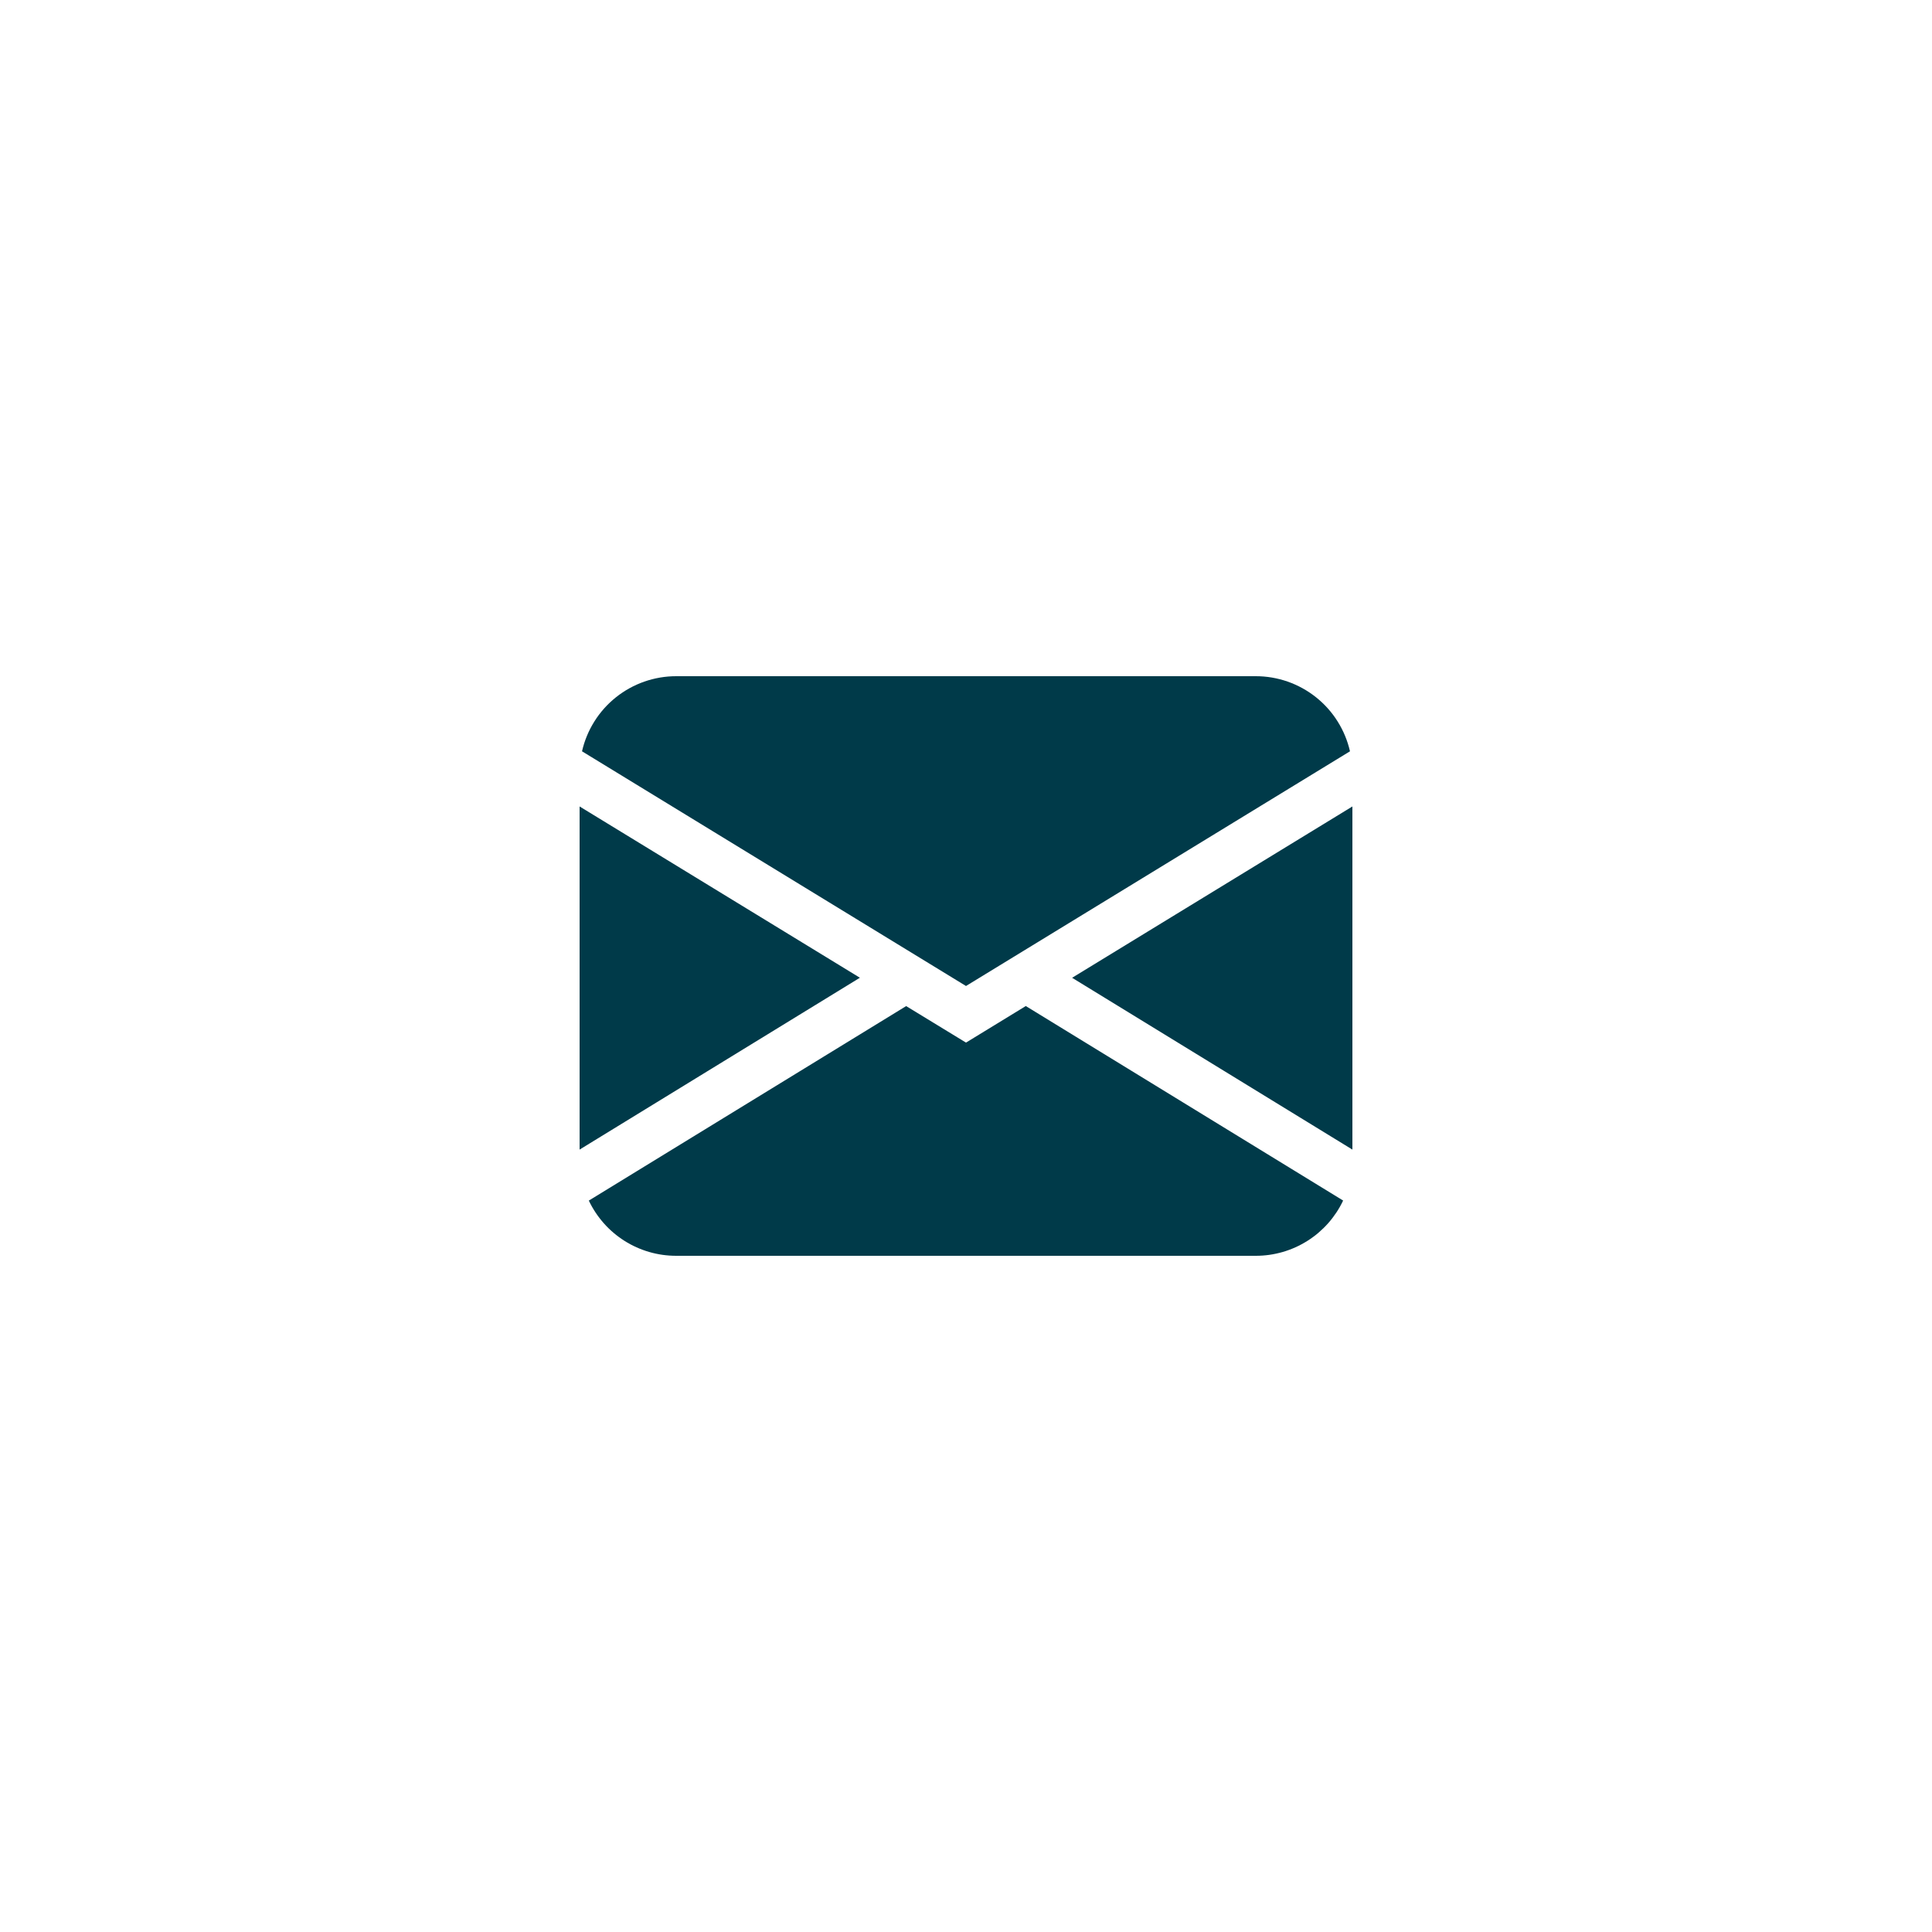 <svg xmlns="http://www.w3.org/2000/svg" xmlns:xlink="http://www.w3.org/1999/xlink" width="800" zoomAndPan="magnify" viewBox="0 0 600 600" height="800" preserveAspectRatio="xMidYMid meet" version="1.0"><path fill="#003a49" d="M 180.75 233.324 C 181.125 231.68 181.637 230.078 182.281 228.52 C 182.926 226.961 183.699 225.469 184.598 224.039 C 185.492 222.609 186.504 221.266 187.629 220.008 C 188.754 218.75 189.977 217.598 191.293 216.543 C 192.613 215.492 194.012 214.559 195.488 213.742 C 196.965 212.926 198.5 212.238 200.09 211.684 C 201.684 211.125 203.312 210.707 204.973 210.422 C 206.637 210.141 208.312 210 210 210 L 390 210 C 391.688 210 393.363 210.141 395.027 210.422 C 396.688 210.707 398.316 211.125 399.91 211.684 C 401.5 212.238 403.035 212.926 404.512 213.742 C 405.988 214.559 407.387 215.492 408.707 216.543 C 410.023 217.598 411.246 218.75 412.371 220.008 C 413.496 221.266 414.508 222.609 415.402 224.039 C 416.301 225.469 417.074 226.961 417.719 228.52 C 418.363 230.078 418.875 231.68 419.25 233.324 L 300 306.211 Z M 180 250.453 L 180 357.016 L 267.047 303.645 Z M 281.414 312.449 L 182.863 372.855 C 183.469 374.133 184.164 375.359 184.941 376.539 C 185.723 377.719 186.582 378.836 187.516 379.895 C 188.453 380.953 189.461 381.941 190.539 382.855 C 191.617 383.77 192.75 384.605 193.945 385.363 C 195.141 386.117 196.383 386.785 197.672 387.363 C 198.961 387.941 200.285 388.43 201.645 388.82 C 203 389.215 204.379 389.508 205.781 389.707 C 207.18 389.902 208.586 390 210 390 L 390 390 C 391.414 390 392.82 389.902 394.219 389.703 C 395.617 389.504 396.996 389.207 398.355 388.816 C 399.711 388.422 401.035 387.934 402.324 387.355 C 403.613 386.773 404.852 386.105 406.047 385.352 C 407.242 384.594 408.379 383.762 409.453 382.844 C 410.527 381.926 411.535 380.941 412.473 379.883 C 413.41 378.824 414.266 377.703 415.047 376.523 C 415.824 375.344 416.516 374.117 417.121 372.84 L 318.57 312.434 L 300 323.789 Z M 332.953 303.66 L 420 357.016 L 420 250.453 Z M 332.953 303.66 " fill-opacity="1" fill-rule="nonzero"/></svg>